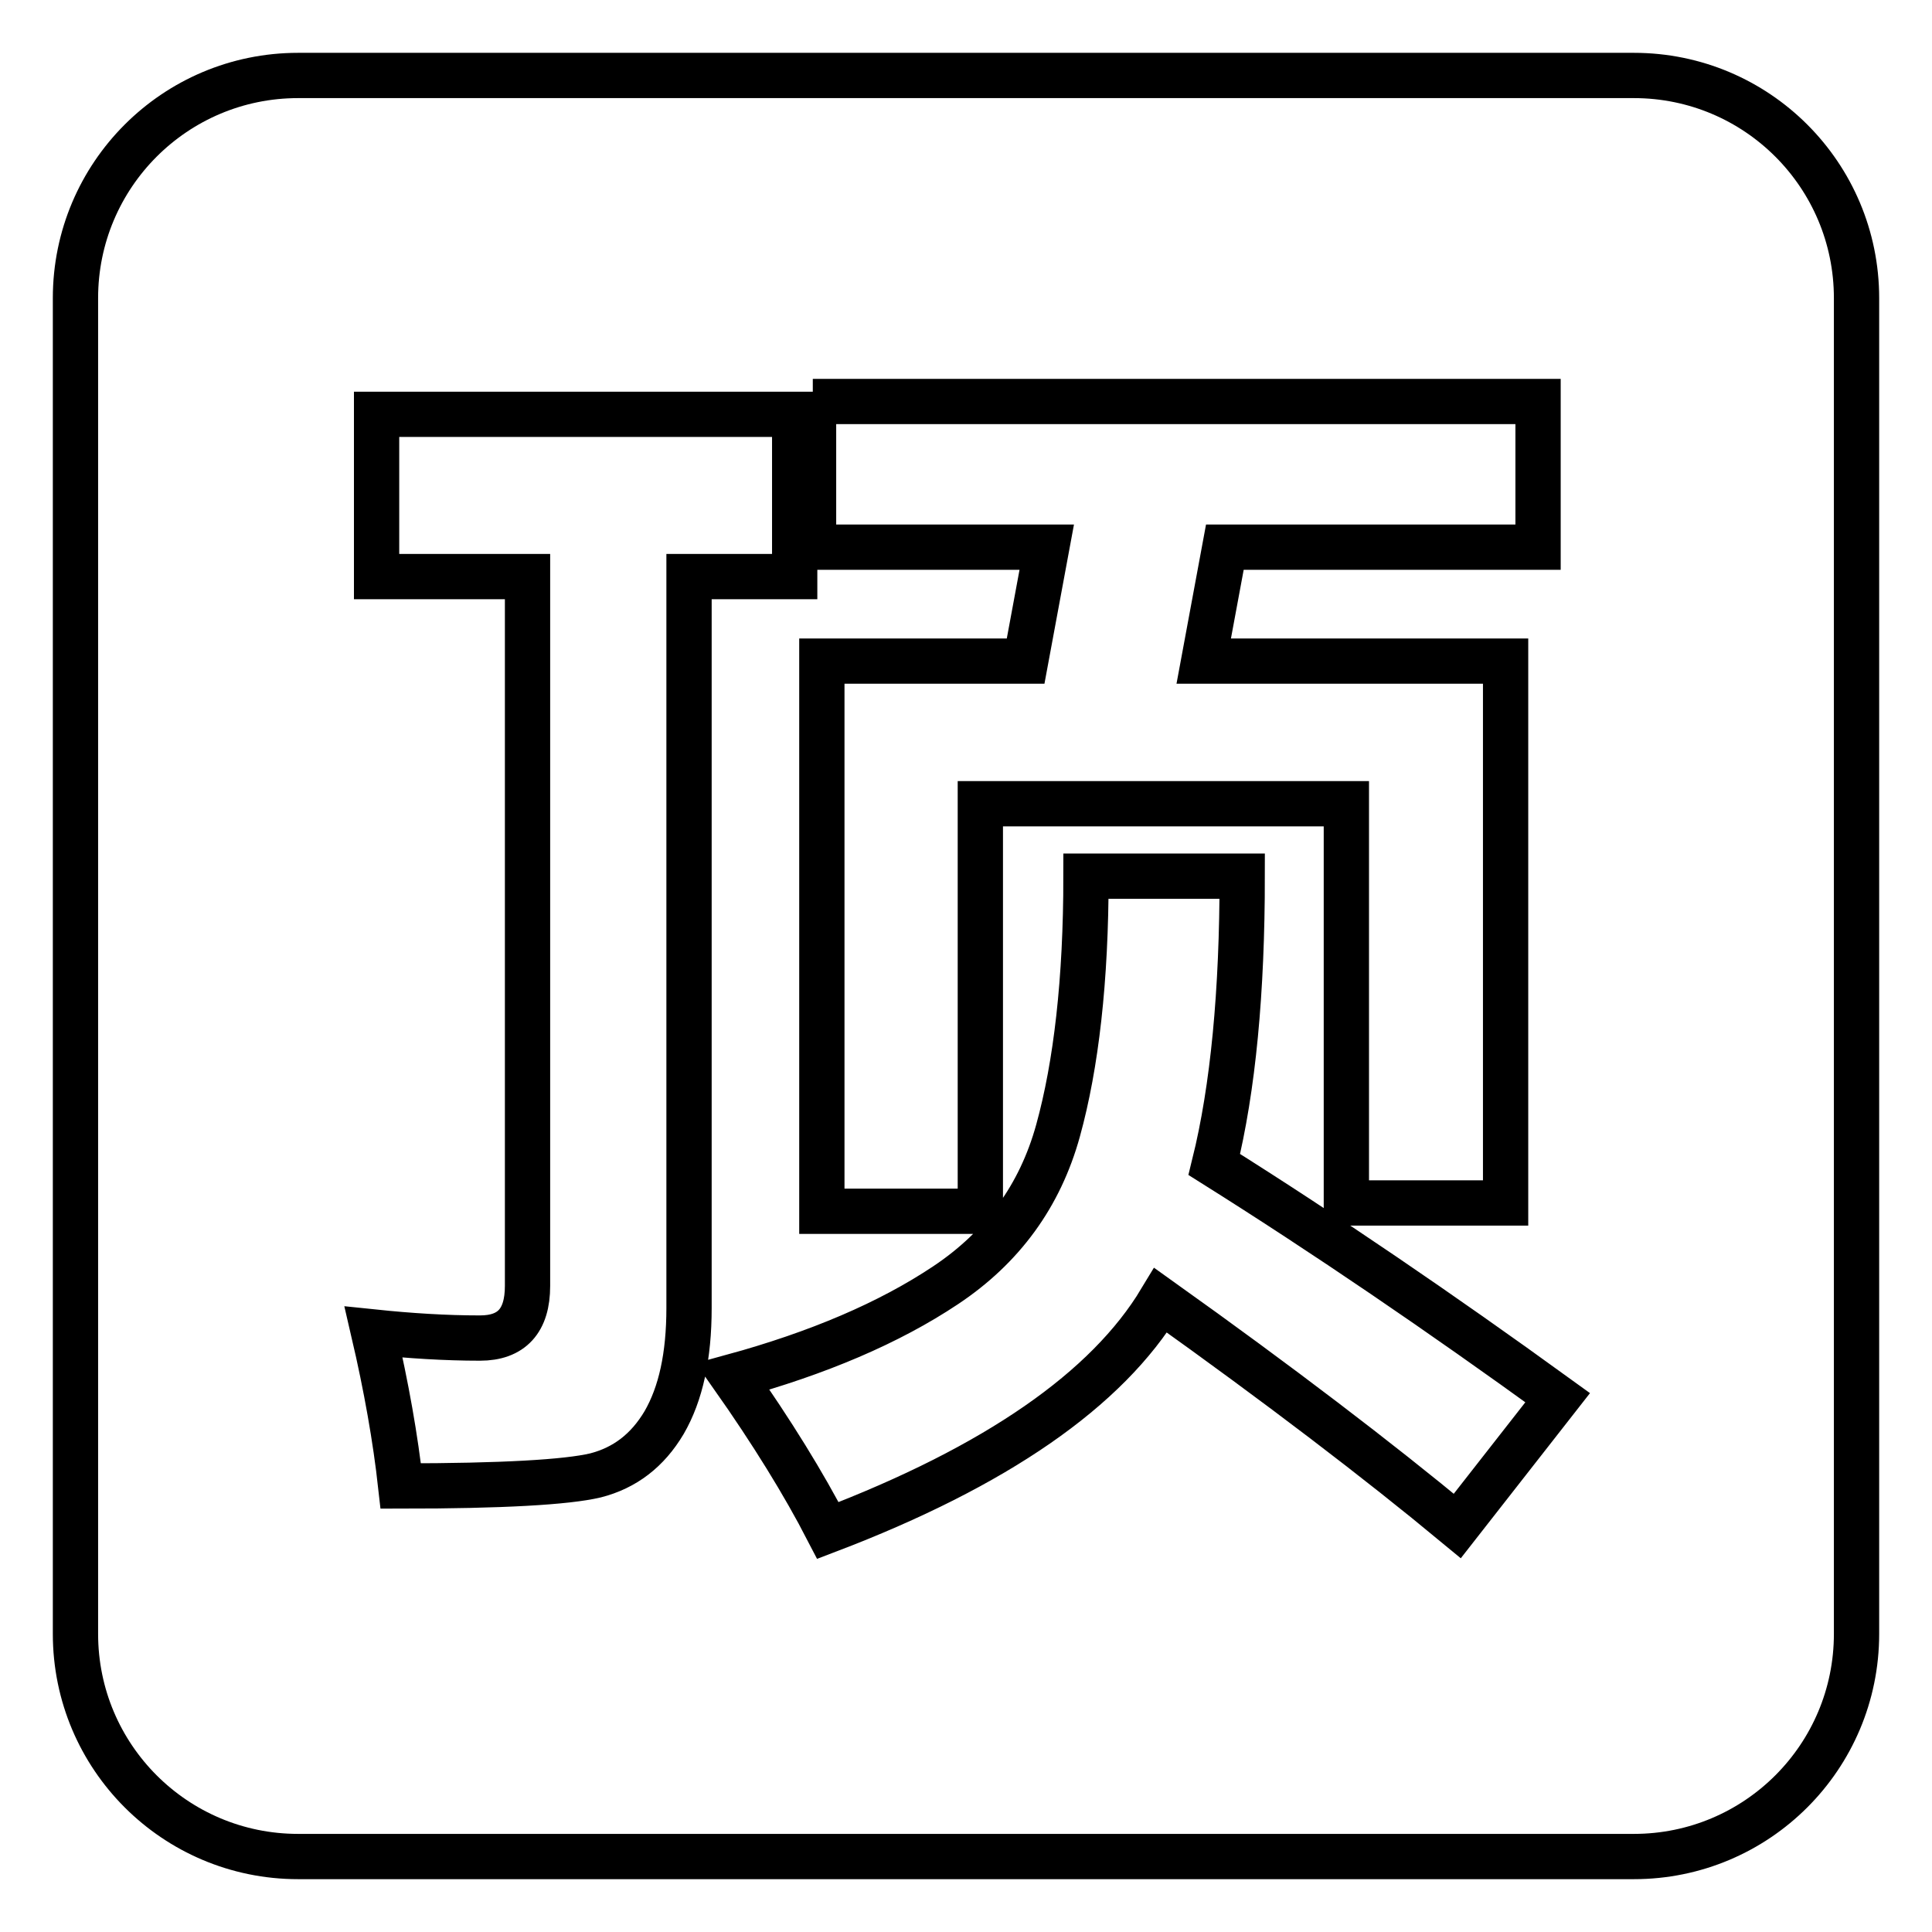 <?xml version="1.0" encoding="utf-8"?>
<!-- Svg Vector Icons : http://www.onlinewebfonts.com/icon -->
<!DOCTYPE svg PUBLIC "-//W3C//DTD SVG 1.1//EN" "http://www.w3.org/Graphics/SVG/1.1/DTD/svg11.dtd">
<svg version="1.1" xmlns="http://www.w3.org/2000/svg" xmlns:xlink="http://www.w3.org/1999/xlink" x="0px" y="0px" viewBox="0 0 256 256" enable-background="new 0 0 256 256" xml:space="preserve">
<g> <path stroke-width="6" fill-opacity="0" stroke="#000000"  d="M216.5,10h-177C23.2,10,10,23.2,10,39.5v177c0,16.3,13.2,29.5,29.5,29.5h177c16.3,0,29.5-13.2,29.5-29.5 v-177C246,23.2,232.8,10,216.5,10L216.5,10z M107.7,53.2h96.1v19.3h-41.5l-2.8,15.1h40v71.8h-21.1v-52.9h-48.5v54h-21V87.6h27 l2.8-15.1h-30.9V53.2L107.7,53.2z M91.3,173.3c0,6.4-1.1,11.4-3.3,15.2c-2.2,3.7-5.2,6-9.1,7c-3.8,0.9-12.4,1.4-25.8,1.4 c-0.7-6.3-1.9-13.1-3.6-20.4c4.8,0.5,9.5,0.8,14.1,0.8c4.2,0,6.3-2.3,6.3-6.9V76.4H49.9V54.9h55.4v21.5h-14V173.3L91.3,173.3z  M193.1,202.2c-10.5-8.7-23.6-18.7-39.3-29.9c-7.1,11.8-21.8,22-44.1,30.5c-3.2-6.2-7.4-13-12.6-20.4c11.3-3.1,20.7-7.1,28.2-12.1 c7.5-5,12.5-11.8,14.9-20.5c2.4-8.7,3.7-19.9,3.7-33.7h20.7c0,15.3-1.2,28.1-3.7,38.2c14.8,9.3,29.9,19.6,45.5,30.9L193.1,202.2 L193.1,202.2z"/></g>
</svg>